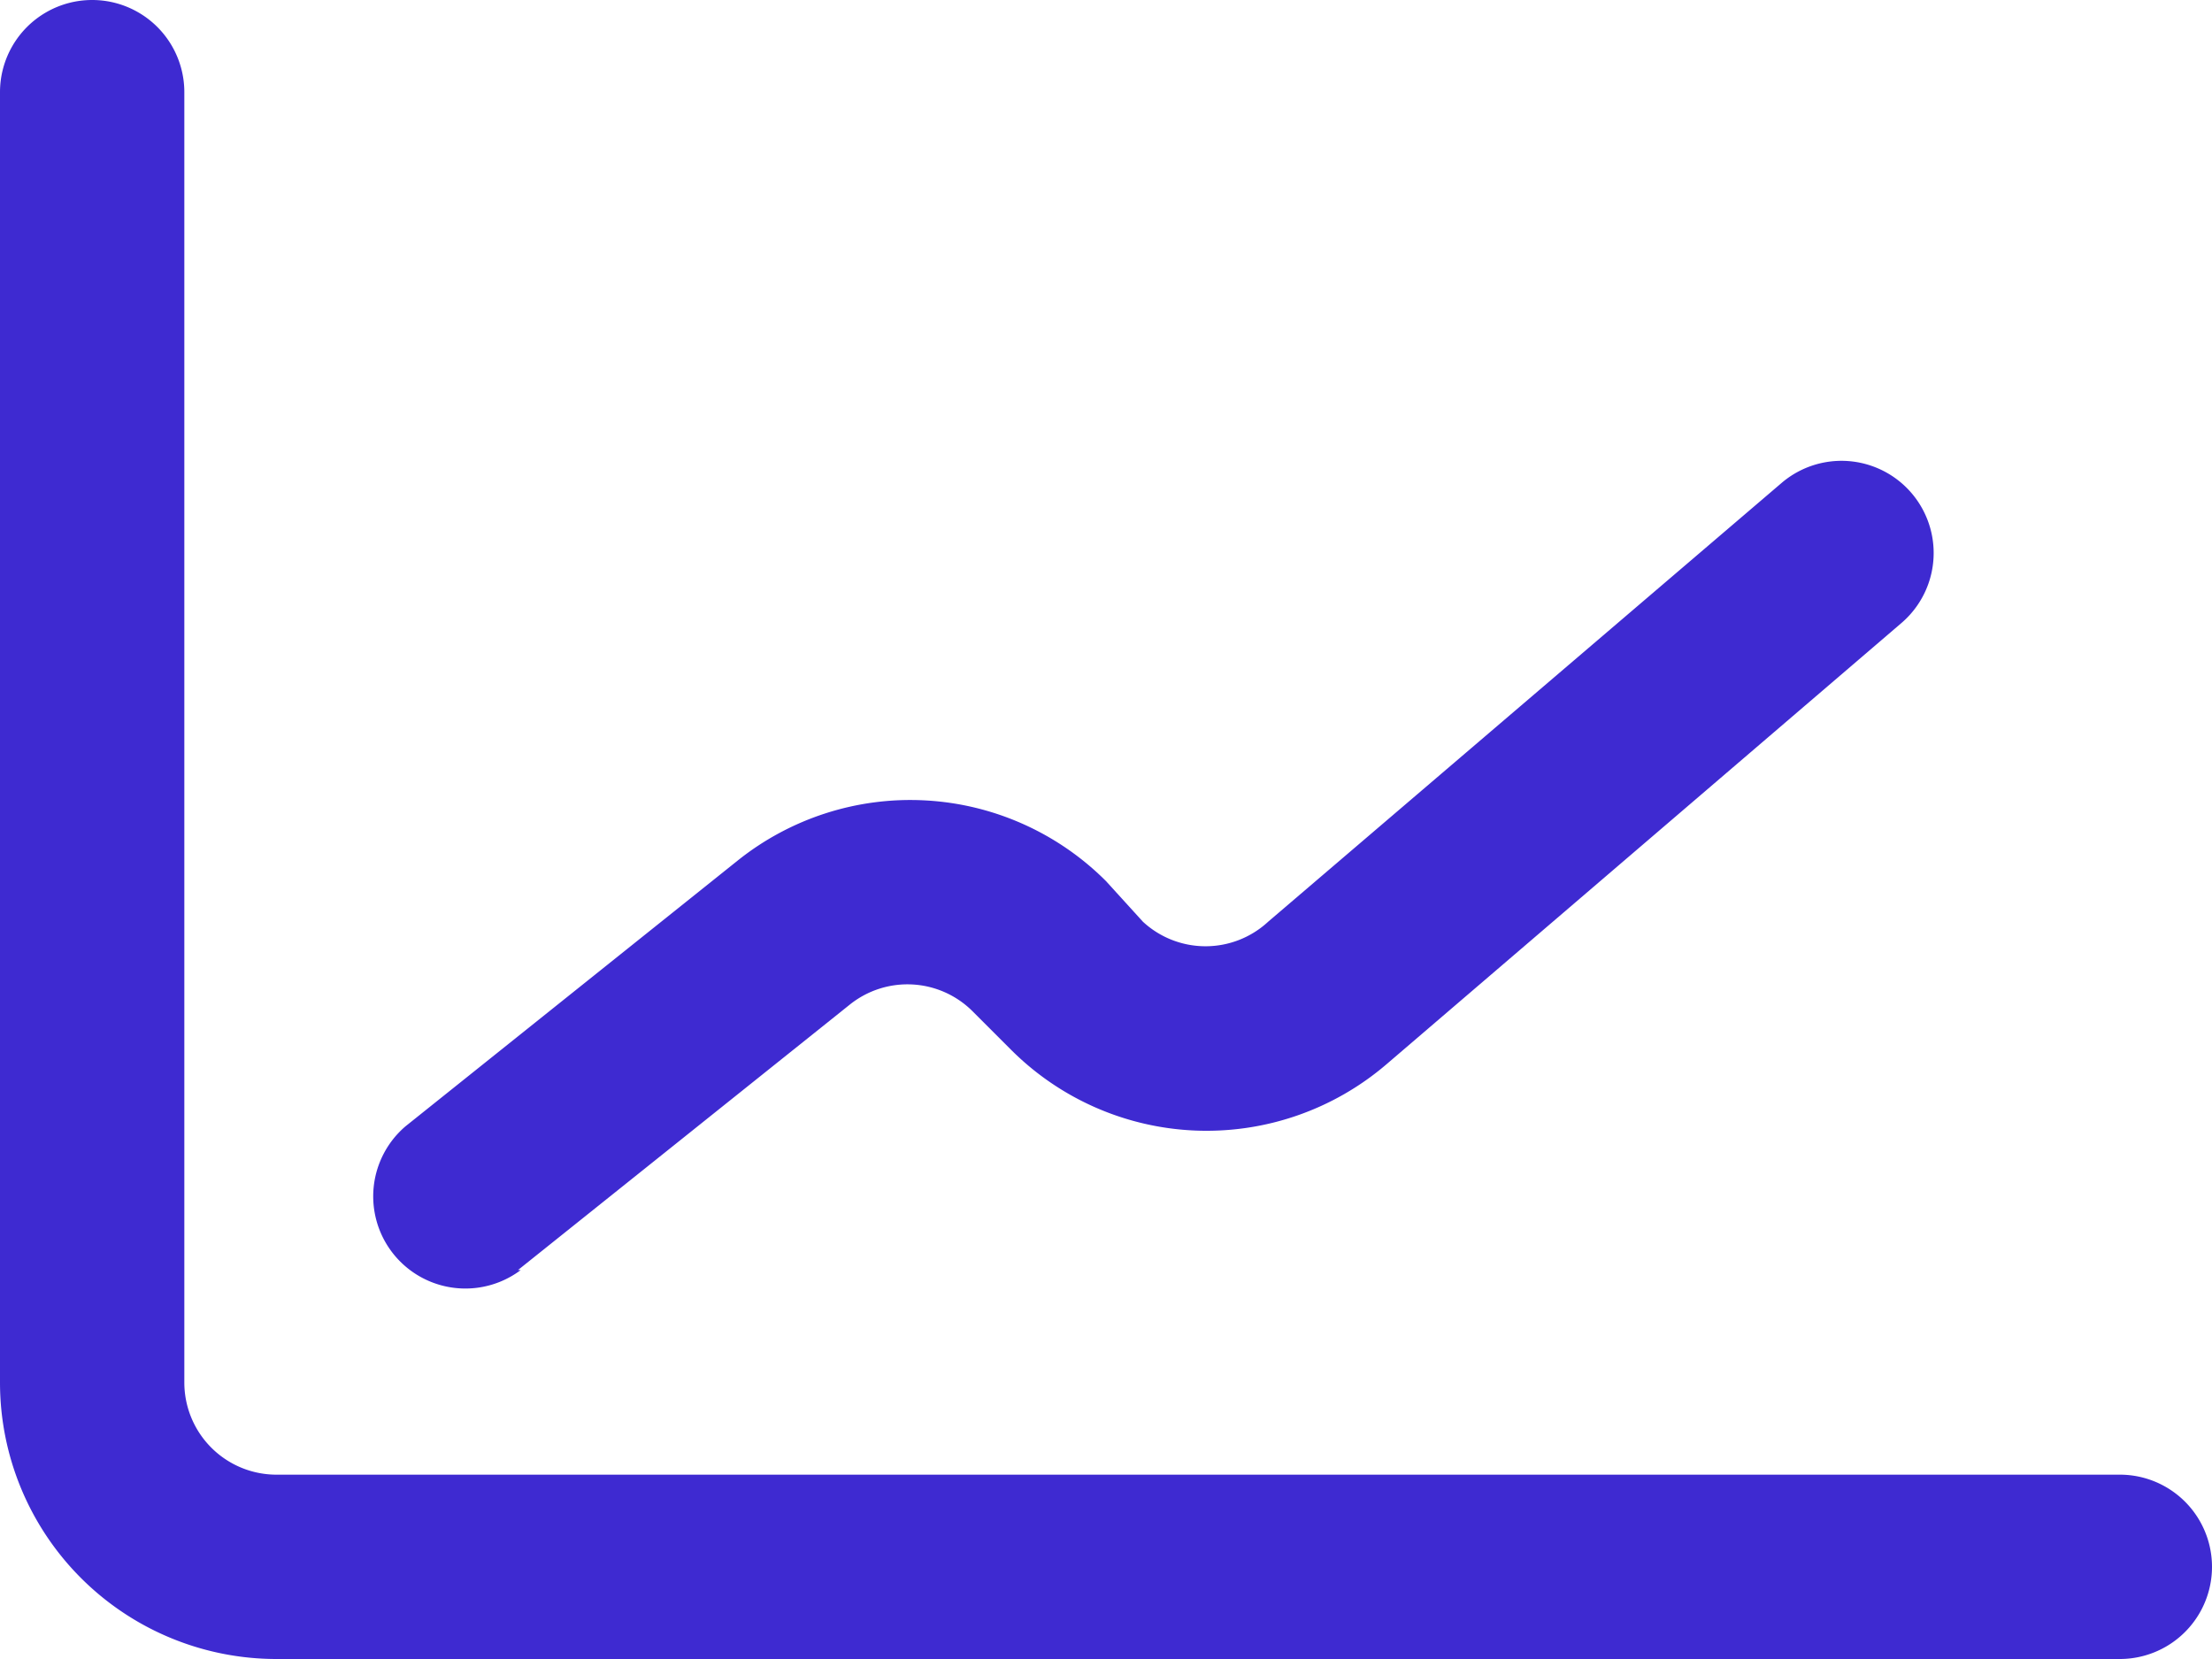 <svg xmlns="http://www.w3.org/2000/svg" viewBox="0 0 24 18"><defs><style>.cls-1{fill:#3e2ad1;}</style></defs><title>infographic_01</title><g id="Слой_2" data-name="Слой 2"><g id="Icons"><path id="Infographic" class="cls-1" d="M23,18H3a3,3,0,0,1-3-3V1A1,1,0,0,1,2,1V15a1,1,0,0,0,1,1H23a1,1,0,0,1,0,2ZM5.62,13.78l3.6-2.88a1,1,0,0,1,1.33.07l.42.42a3,3,0,0,0,4.07.16l5.59-4.79a1,1,0,1,0-1.3-1.52L13.76,10A1,1,0,0,1,12.4,10L12,9.56a3,3,0,0,0-4-.22l-3.6,2.88a1,1,0,0,0,1.25,1.56Z"/></g></g></svg>